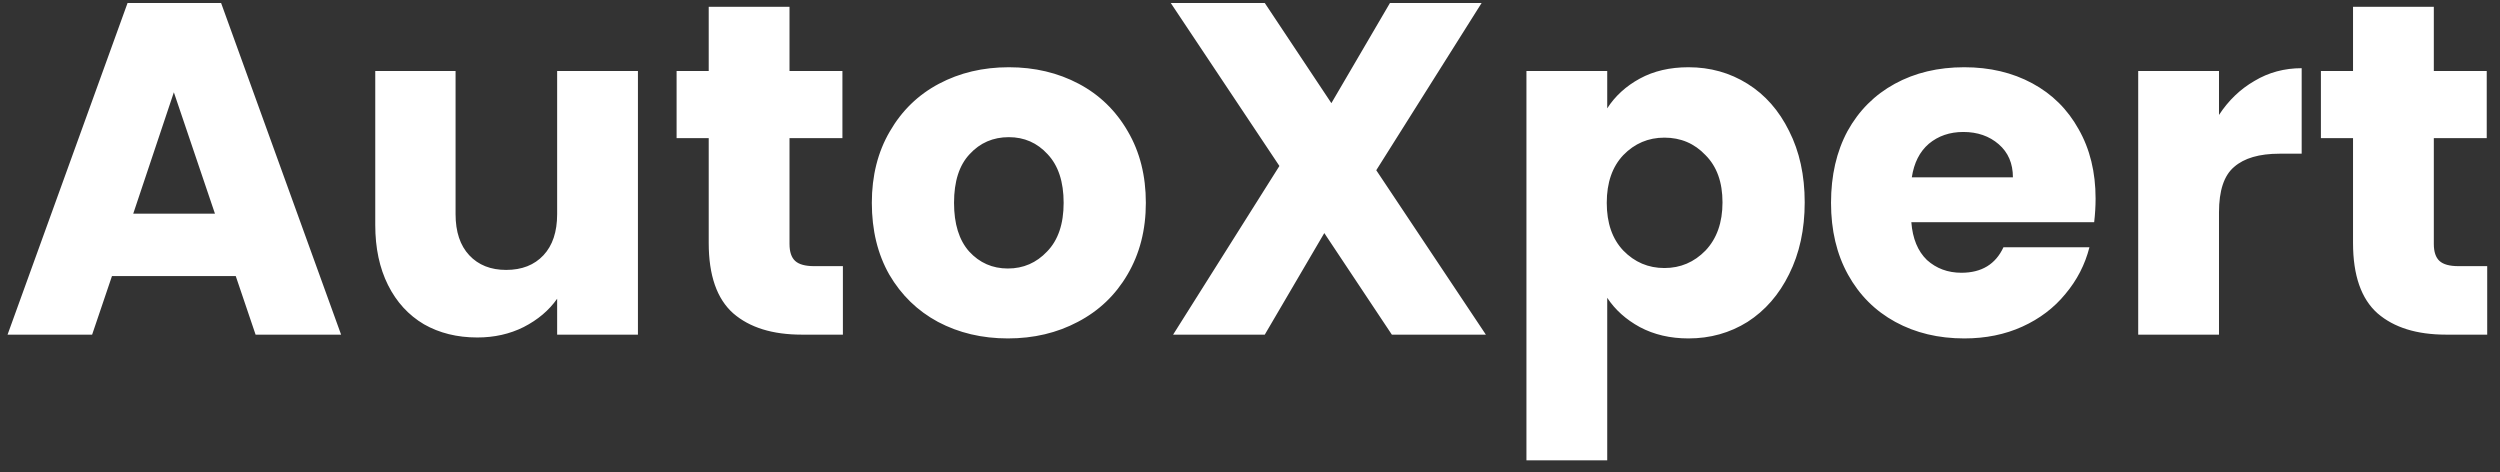 <svg width="127" height="24" viewBox="0 0 127 24" fill="none" xmlns="http://www.w3.org/2000/svg">
<rect x="0" y="0" width="127" height="24" fill="#333333" stroke="none"/>
<path d="M11.976 14.024H5.688L4.68 17H0.384L6.48 0.152H11.232L17.328 17H12.984L11.976 14.024ZM10.92 10.856L8.832 4.688L6.768 10.856H10.92ZM32.407 3.608V17H28.303V15.176C27.887 15.768 27.319 16.248 26.599 16.616C25.895 16.968 25.111 17.144 24.247 17.144C23.223 17.144 22.319 16.92 21.535 16.472C20.751 16.008 20.143 15.344 19.711 14.48C19.279 13.616 19.063 12.6 19.063 11.432V3.608H23.143V10.88C23.143 11.776 23.375 12.472 23.839 12.968C24.303 13.464 24.927 13.712 25.711 13.712C26.511 13.712 27.143 13.464 27.607 12.968C28.071 12.472 28.303 11.776 28.303 10.88V3.608H32.407ZM42.819 13.52V17H40.731C39.243 17 38.083 16.64 37.251 15.92C36.419 15.184 36.003 13.992 36.003 12.344V7.016H34.371V3.608H36.003V0.344H40.107V3.608H42.795V7.016H40.107V12.392C40.107 12.792 40.203 13.08 40.395 13.256C40.587 13.432 40.907 13.52 41.355 13.52H42.819ZM51.201 17.192C49.889 17.192 48.705 16.912 47.649 16.352C46.609 15.792 45.785 14.992 45.177 13.952C44.585 12.912 44.289 11.696 44.289 10.304C44.289 8.928 44.593 7.72 45.201 6.68C45.809 5.624 46.641 4.816 47.697 4.256C48.753 3.696 49.937 3.416 51.249 3.416C52.561 3.416 53.745 3.696 54.801 4.256C55.857 4.816 56.689 5.624 57.297 6.68C57.905 7.72 58.209 8.928 58.209 10.304C58.209 11.68 57.897 12.896 57.273 13.952C56.665 14.992 55.825 15.792 54.753 16.352C53.697 16.912 52.513 17.192 51.201 17.192ZM51.201 13.64C51.985 13.64 52.649 13.352 53.193 12.776C53.753 12.2 54.033 11.376 54.033 10.304C54.033 9.232 53.761 8.408 53.217 7.832C52.689 7.256 52.033 6.968 51.249 6.968C50.449 6.968 49.785 7.256 49.257 7.832C48.729 8.392 48.465 9.216 48.465 10.304C48.465 11.376 48.721 12.2 49.233 12.776C49.761 13.352 50.417 13.64 51.201 13.64ZM70.706 17L67.274 11.84L64.25 17H59.594L64.994 8.432L59.474 0.152H64.25L67.634 5.24L70.61 0.152H75.266L69.914 8.648L75.482 17H70.706ZM81.647 5.504C82.047 4.88 82.599 4.376 83.303 3.992C84.007 3.608 84.831 3.416 85.775 3.416C86.879 3.416 87.879 3.696 88.775 4.256C89.671 4.816 90.375 5.616 90.887 6.656C91.415 7.696 91.679 8.904 91.679 10.28C91.679 11.656 91.415 12.872 90.887 13.928C90.375 14.968 89.671 15.776 88.775 16.352C87.879 16.912 86.879 17.192 85.775 17.192C84.847 17.192 84.023 17 83.303 16.616C82.599 16.232 82.047 15.736 81.647 15.128V23.384H77.543V3.608H81.647V5.504ZM87.503 10.28C87.503 9.256 87.215 8.456 86.639 7.88C86.079 7.288 85.383 6.992 84.551 6.992C83.735 6.992 83.039 7.288 82.463 7.88C81.903 8.472 81.623 9.28 81.623 10.304C81.623 11.328 81.903 12.136 82.463 12.728C83.039 13.32 83.735 13.616 84.551 13.616C85.367 13.616 86.063 13.32 86.639 12.728C87.215 12.12 87.503 11.304 87.503 10.28ZM106.456 10.088C106.456 10.472 106.432 10.872 106.384 11.288H97.096C97.16 12.12 97.424 12.76 97.888 13.208C98.368 13.64 98.952 13.856 99.64 13.856C100.664 13.856 101.376 13.424 101.776 12.56H106.144C105.92 13.44 105.512 14.232 104.92 14.936C104.344 15.64 103.616 16.192 102.736 16.592C101.856 16.992 100.872 17.192 99.784 17.192C98.472 17.192 97.304 16.912 96.28 16.352C95.256 15.792 94.456 14.992 93.88 13.952C93.304 12.912 93.016 11.696 93.016 10.304C93.016 8.912 93.296 7.696 93.856 6.656C94.432 5.616 95.232 4.816 96.256 4.256C97.28 3.696 98.456 3.416 99.784 3.416C101.08 3.416 102.232 3.688 103.24 4.232C104.248 4.776 105.032 5.552 105.592 6.56C106.168 7.568 106.456 8.744 106.456 10.088ZM102.256 9.008C102.256 8.304 102.016 7.744 101.536 7.328C101.056 6.912 100.456 6.704 99.736 6.704C99.048 6.704 98.464 6.904 97.984 7.304C97.52 7.704 97.232 8.272 97.12 9.008H102.256ZM112.725 5.84C113.205 5.104 113.805 4.528 114.525 4.112C115.245 3.68 116.045 3.464 116.925 3.464V7.808H115.797C114.773 7.808 114.005 8.032 113.493 8.48C112.981 8.912 112.725 9.68 112.725 10.784V17H108.621V3.608H112.725V5.84ZM126.35 13.52V17H124.262C122.774 17 121.614 16.64 120.782 15.92C119.95 15.184 119.534 13.992 119.534 12.344V7.016H117.902V3.608H119.534V0.344H123.638V3.608H126.326V7.016H123.638V12.392C123.638 12.792 123.734 13.08 123.926 13.256C124.118 13.432 124.438 13.52 124.886 13.52H126.35Z" fill="white"/>
</svg>
